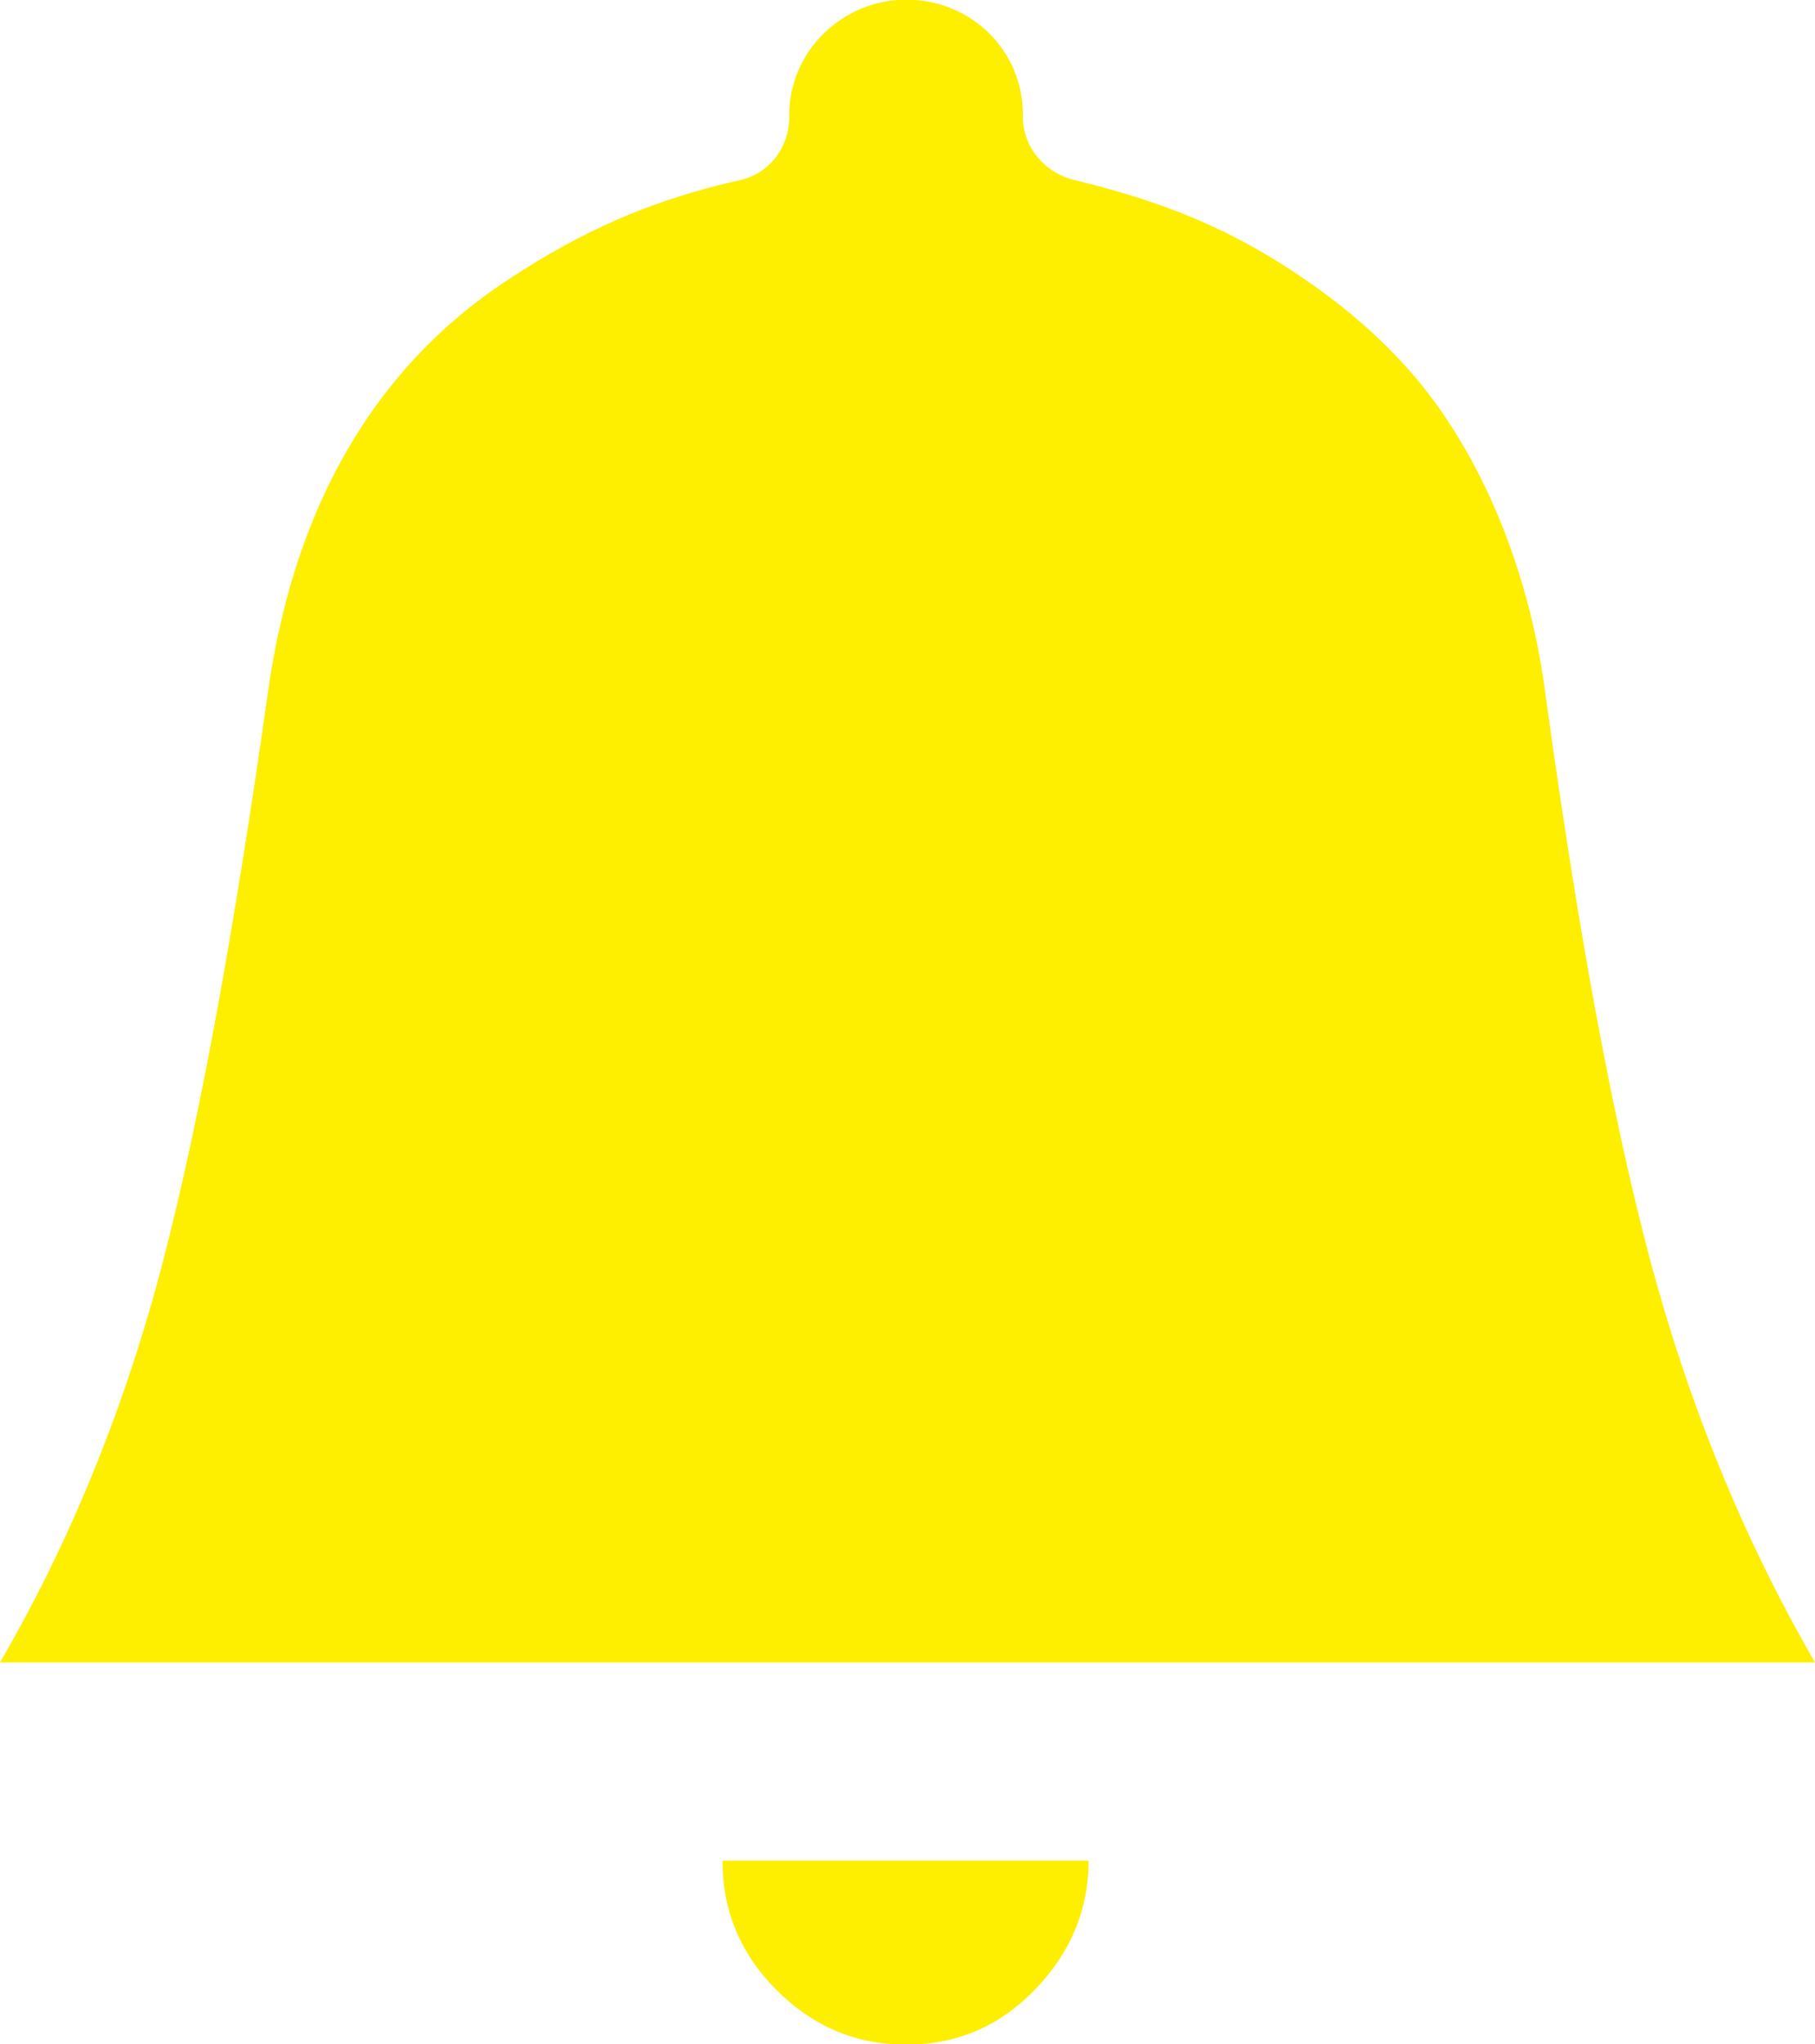 <?xml version="1.0" encoding="utf-8"?>
<!-- Generator: Adobe Illustrator 17.1.0, SVG Export Plug-In . SVG Version: 6.00 Build 0)  -->
<!DOCTYPE svg PUBLIC "-//W3C//DTD SVG 1.1//EN" "http://www.w3.org/Graphics/SVG/1.1/DTD/svg11.dtd">
<svg version="1.1" id="Capa_1" xmlns="http://www.w3.org/2000/svg" xmlns:xlink="http://www.w3.org/1999/xlink" x="0px" y="0px"
	 viewBox="0 0 508.2 572.3" enable-background="new 0 0 508.2 572.3" xml:space="preserve">
<g>
	<path fill="#FEEE00" d="M508.2,465.4H0c20-34.4,35.2-72.1,45.7-112.5c10.5-40.4,20.1-93.9,29.4-159.6c8.1-57.1,34-93,66.4-114.5
		c23-15.3,42.7-23.2,65.8-28.4c8.3-1.9,13.7-9.3,13.7-17.7v-0.7c0-17.7,15-32.1,32.7-32.1c18.4,0,32.7,14.4,32.7,32.1v0.7
		c0,8.3,5.9,15.6,14.4,17.7c23,5.6,43,12.8,65.4,28.4c11.3,7.8,21.2,16.5,29.7,26.4c17.2,20.1,31.7,51.1,36.7,88.2
		c9,65.8,18.7,118.9,29.4,159.2C472.8,393,488.1,430.7,508.2,465.4z"/>
	<path fill="#FEEE00" d="M202.3,520.9h102.5c0,14-5.2,25.9-15,36.1c-9.9,10.2-21.7,15.4-36.1,15.4c-14,0-26-5-36.4-15.4
		C207.3,546.9,202.3,534.9,202.3,520.9z"/>
</g>
</svg>
